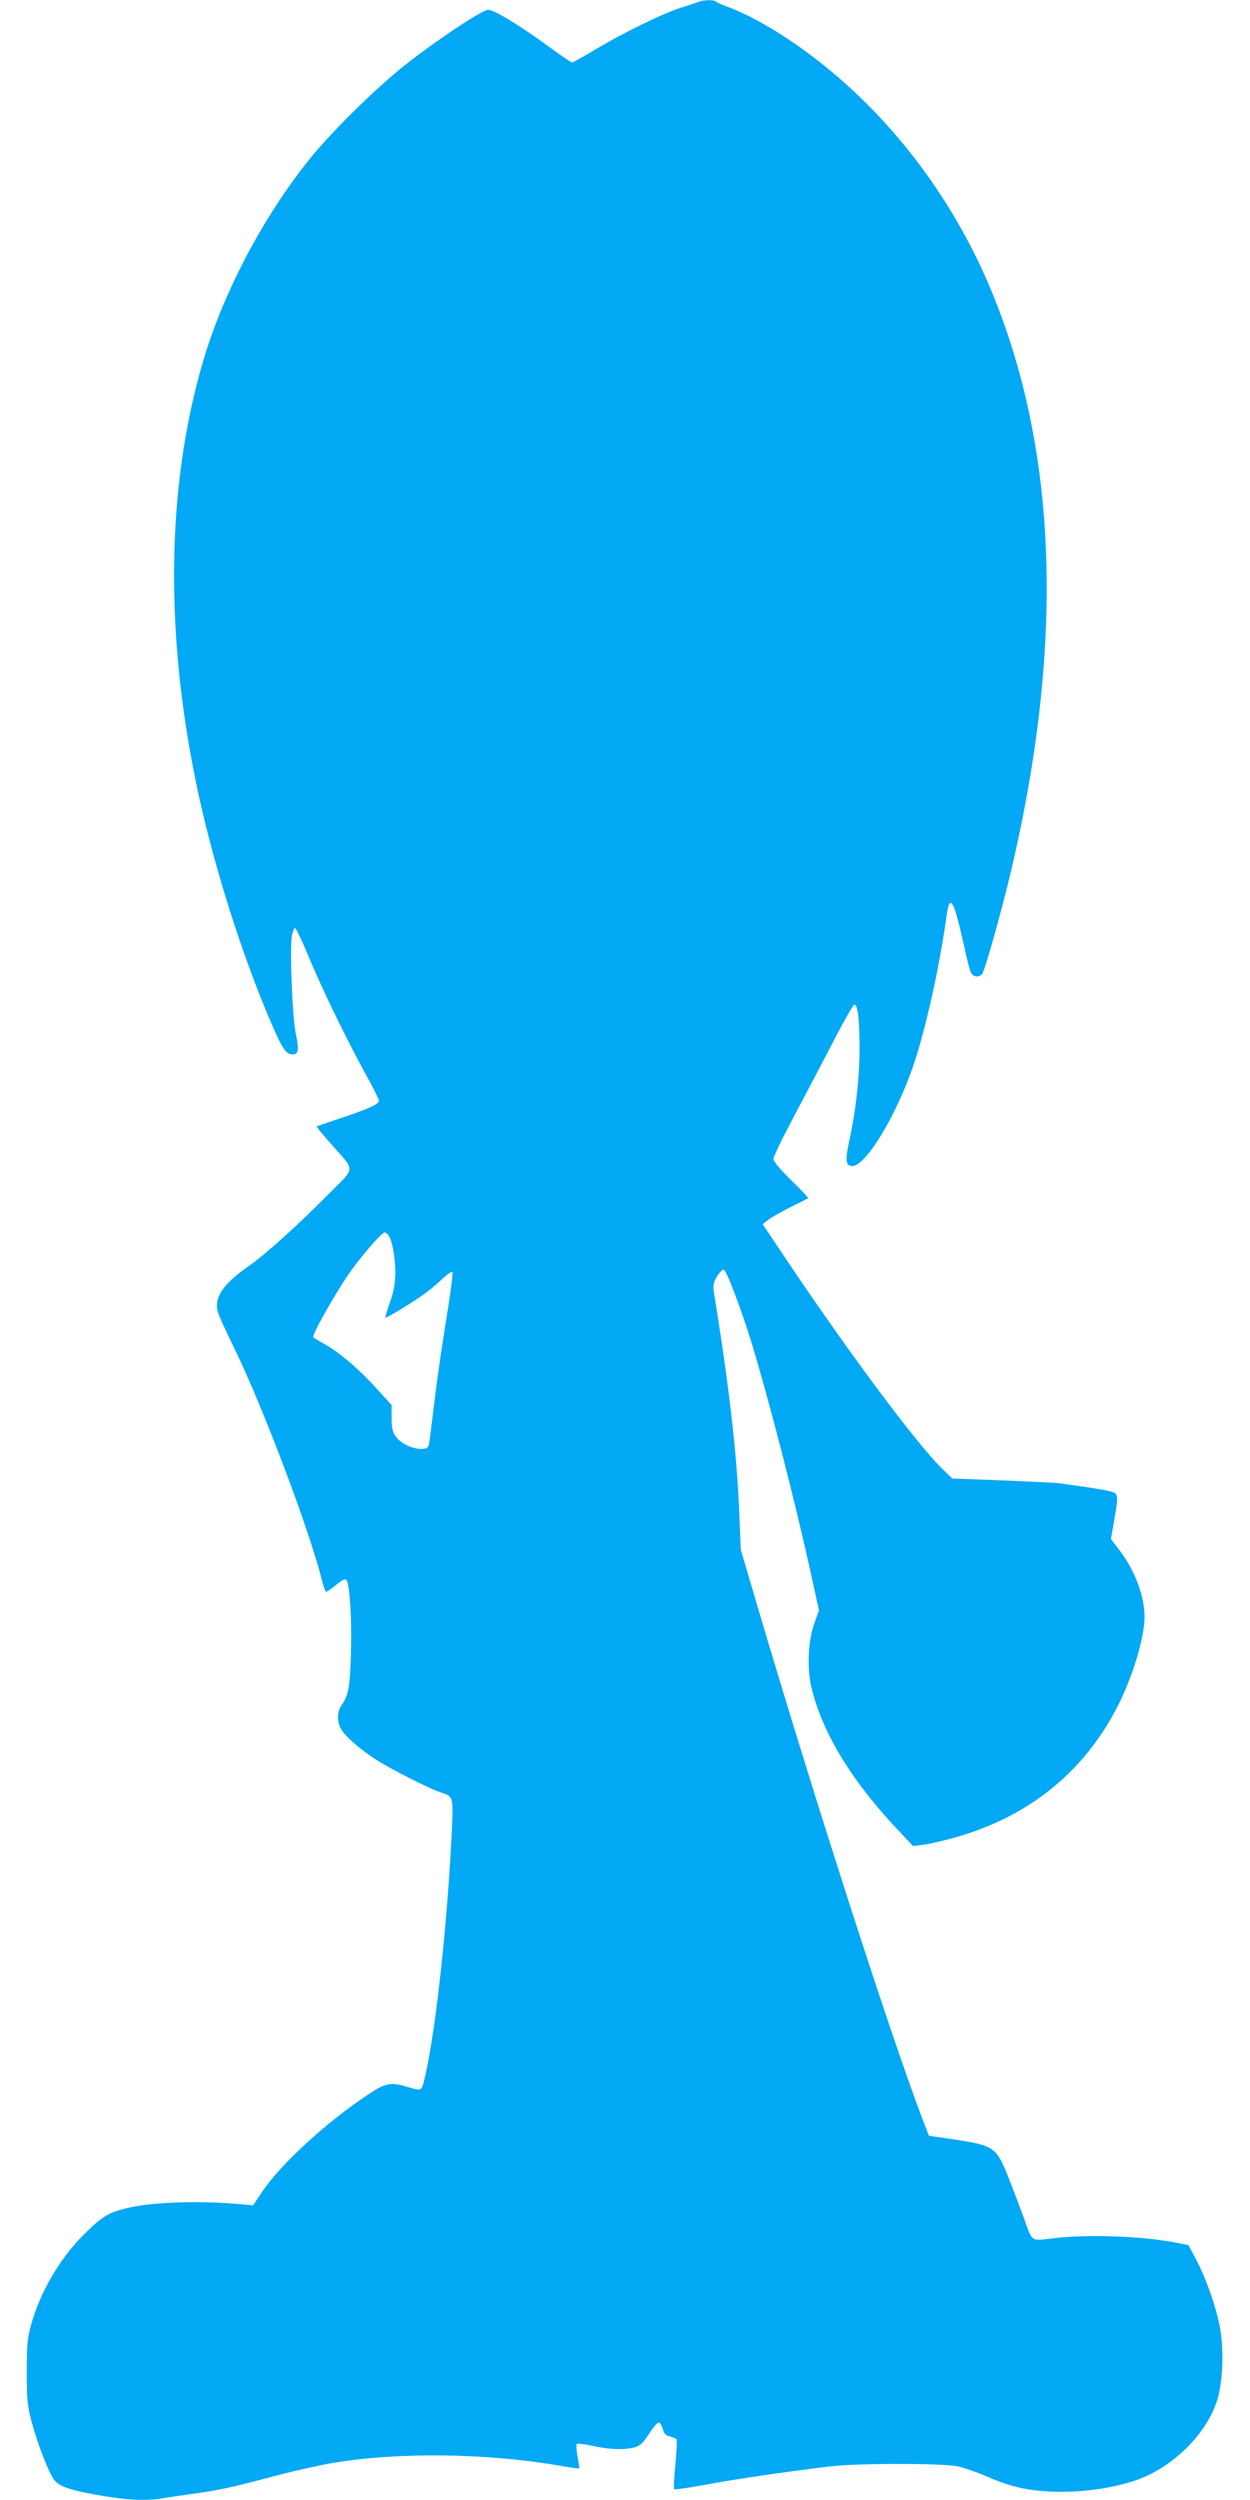 <?xml version="1.0" standalone="no"?>
<!DOCTYPE svg PUBLIC "-//W3C//DTD SVG 20010904//EN"
 "http://www.w3.org/TR/2001/REC-SVG-20010904/DTD/svg10.dtd">
<svg version="1.0" xmlns="http://www.w3.org/2000/svg"
 width="640pt" height="1280pt" viewBox="0 0 640 1280"
 preserveAspectRatio="xMidYMid meet">
<g transform="translate(0,1280) scale(0.1,-0.1)"
fill="#03a9f4" stroke="none">
<path d="M3575 12790 c-11 -4 -51 -18 -90 -30 -87 -27 -295 -128 -439 -215
-61 -36 -113 -65 -117 -65 -4 0 -60 38 -123 84 -145 106 -277 186 -306 186
-32 0 -278 -165 -435 -290 -152 -122 -367 -335 -478 -472 -228 -283 -425 -650
-532 -988 -198 -632 -217 -1393 -54 -2194 76 -375 214 -826 362 -1183 76 -182
96 -217 129 -221 36 -4 41 18 22 108 -17 84 -31 421 -20 495 4 25 12 45 17 43
6 -2 36 -66 68 -143 67 -162 189 -414 290 -599 39 -70 71 -134 71 -142 0 -18
-57 -43 -205 -92 -60 -20 -112 -38 -114 -39 -2 -1 31 -42 74 -90 126 -143 127
-116 -6 -250 -168 -170 -326 -312 -415 -375 -133 -93 -178 -160 -159 -235 3
-14 42 -99 85 -187 146 -299 381 -922 446 -1178 9 -38 20 -68 24 -68 5 0 27
16 51 35 27 23 45 33 52 26 17 -17 29 -193 24 -371 -5 -177 -12 -219 -49 -272
-22 -31 -23 -79 -4 -117 20 -38 93 -103 178 -158 78 -51 281 -154 340 -172 61
-20 60 -18 49 -243 -26 -495 -88 -1032 -142 -1240 -11 -43 -15 -44 -83 -23
-86 26 -112 21 -206 -42 -210 -140 -440 -351 -535 -491 l-49 -73 -96 8 c-176
15 -404 8 -520 -16 -122 -26 -150 -42 -253 -144 -122 -122 -223 -296 -269
-464 -18 -65 -21 -105 -21 -238 0 -139 3 -172 25 -255 30 -110 83 -250 113
-294 25 -37 85 -57 257 -86 131 -22 225 -25 309 -10 30 5 106 16 169 25 124
18 180 30 420 94 85 22 207 49 270 60 335 57 790 52 1169 -14 51 -9 95 -15 96
-13 2 2 -2 29 -8 60 -6 32 -7 61 -4 65 4 3 41 -1 82 -10 85 -19 163 -22 215
-7 27 8 44 23 74 70 21 34 44 59 50 57 6 -2 15 -18 20 -35 6 -23 16 -33 37
-37 16 -4 31 -10 33 -14 3 -4 0 -62 -6 -129 -7 -67 -9 -124 -6 -127 3 -3 77 8
164 24 150 28 396 64 634 93 144 17 577 17 655 0 33 -8 95 -29 139 -48 125
-55 209 -75 341 -81 137 -6 289 13 416 53 191 60 373 234 430 412 32 100 37
278 11 397 -25 111 -71 238 -120 330 l-37 70 -60 12 c-177 35 -468 45 -641 22
-102 -13 -100 -14 -133 81 -13 36 -48 130 -79 209 -72 183 -74 185 -307 220
l-109 16 -38 99 c-167 441 -553 1641 -841 2616 l-84 285 -7 166 c-12 320 -51
658 -131 1154 -5 32 -2 49 15 78 12 20 28 37 35 37 13 0 90 -202 143 -375 90
-296 220 -800 308 -1200 l37 -170 -23 -65 c-33 -89 -39 -232 -15 -332 57 -235
210 -485 460 -746 l60 -64 54 7 c30 4 100 20 157 36 383 107 669 339 842 684
74 149 132 344 132 446 0 106 -48 235 -126 339 l-46 60 16 92 c25 144 25 143
-36 156 -29 6 -89 16 -133 22 -44 6 -91 13 -105 15 -14 3 -144 9 -290 15
l-264 10 -54 52 c-138 135 -513 642 -848 1147 l-69 103 29 23 c15 12 67 41
114 65 48 23 89 44 90 45 2 2 -37 44 -87 92 -55 54 -91 97 -91 109 0 11 42 99
93 195 51 96 142 270 203 386 60 117 113 211 119 210 17 -6 25 -70 26 -217 0
-152 -18 -321 -52 -477 -23 -104 -19 -133 15 -133 68 0 221 251 309 505 66
191 136 507 174 779 16 115 37 78 89 -157 13 -62 29 -122 34 -134 11 -25 41
-30 58 -10 14 16 91 290 142 500 282 1179 249 2184 -102 3017 -221 523 -591
977 -1038 1273 -110 73 -221 132 -305 162 -27 10 -54 22 -59 27 -12 10 -65 9
-91 -2z m-1588 -6312 c21 -27 37 -116 37 -193 -1 -60 -8 -99 -28 -154 -14 -41
-25 -76 -23 -77 5 -5 170 96 217 134 25 19 62 51 82 71 21 19 41 32 44 28 4
-4 -9 -107 -29 -229 -20 -123 -46 -297 -57 -388 -11 -91 -24 -192 -28 -225 -7
-57 -9 -60 -36 -63 -44 -5 -113 25 -138 61 -18 25 -23 45 -23 97 l0 66 -77 85
c-91 100 -187 182 -263 225 -30 17 -58 34 -61 37 -9 9 104 210 180 322 59 86
170 215 186 215 4 0 12 -6 17 -12z"/>
</g>
</svg>
